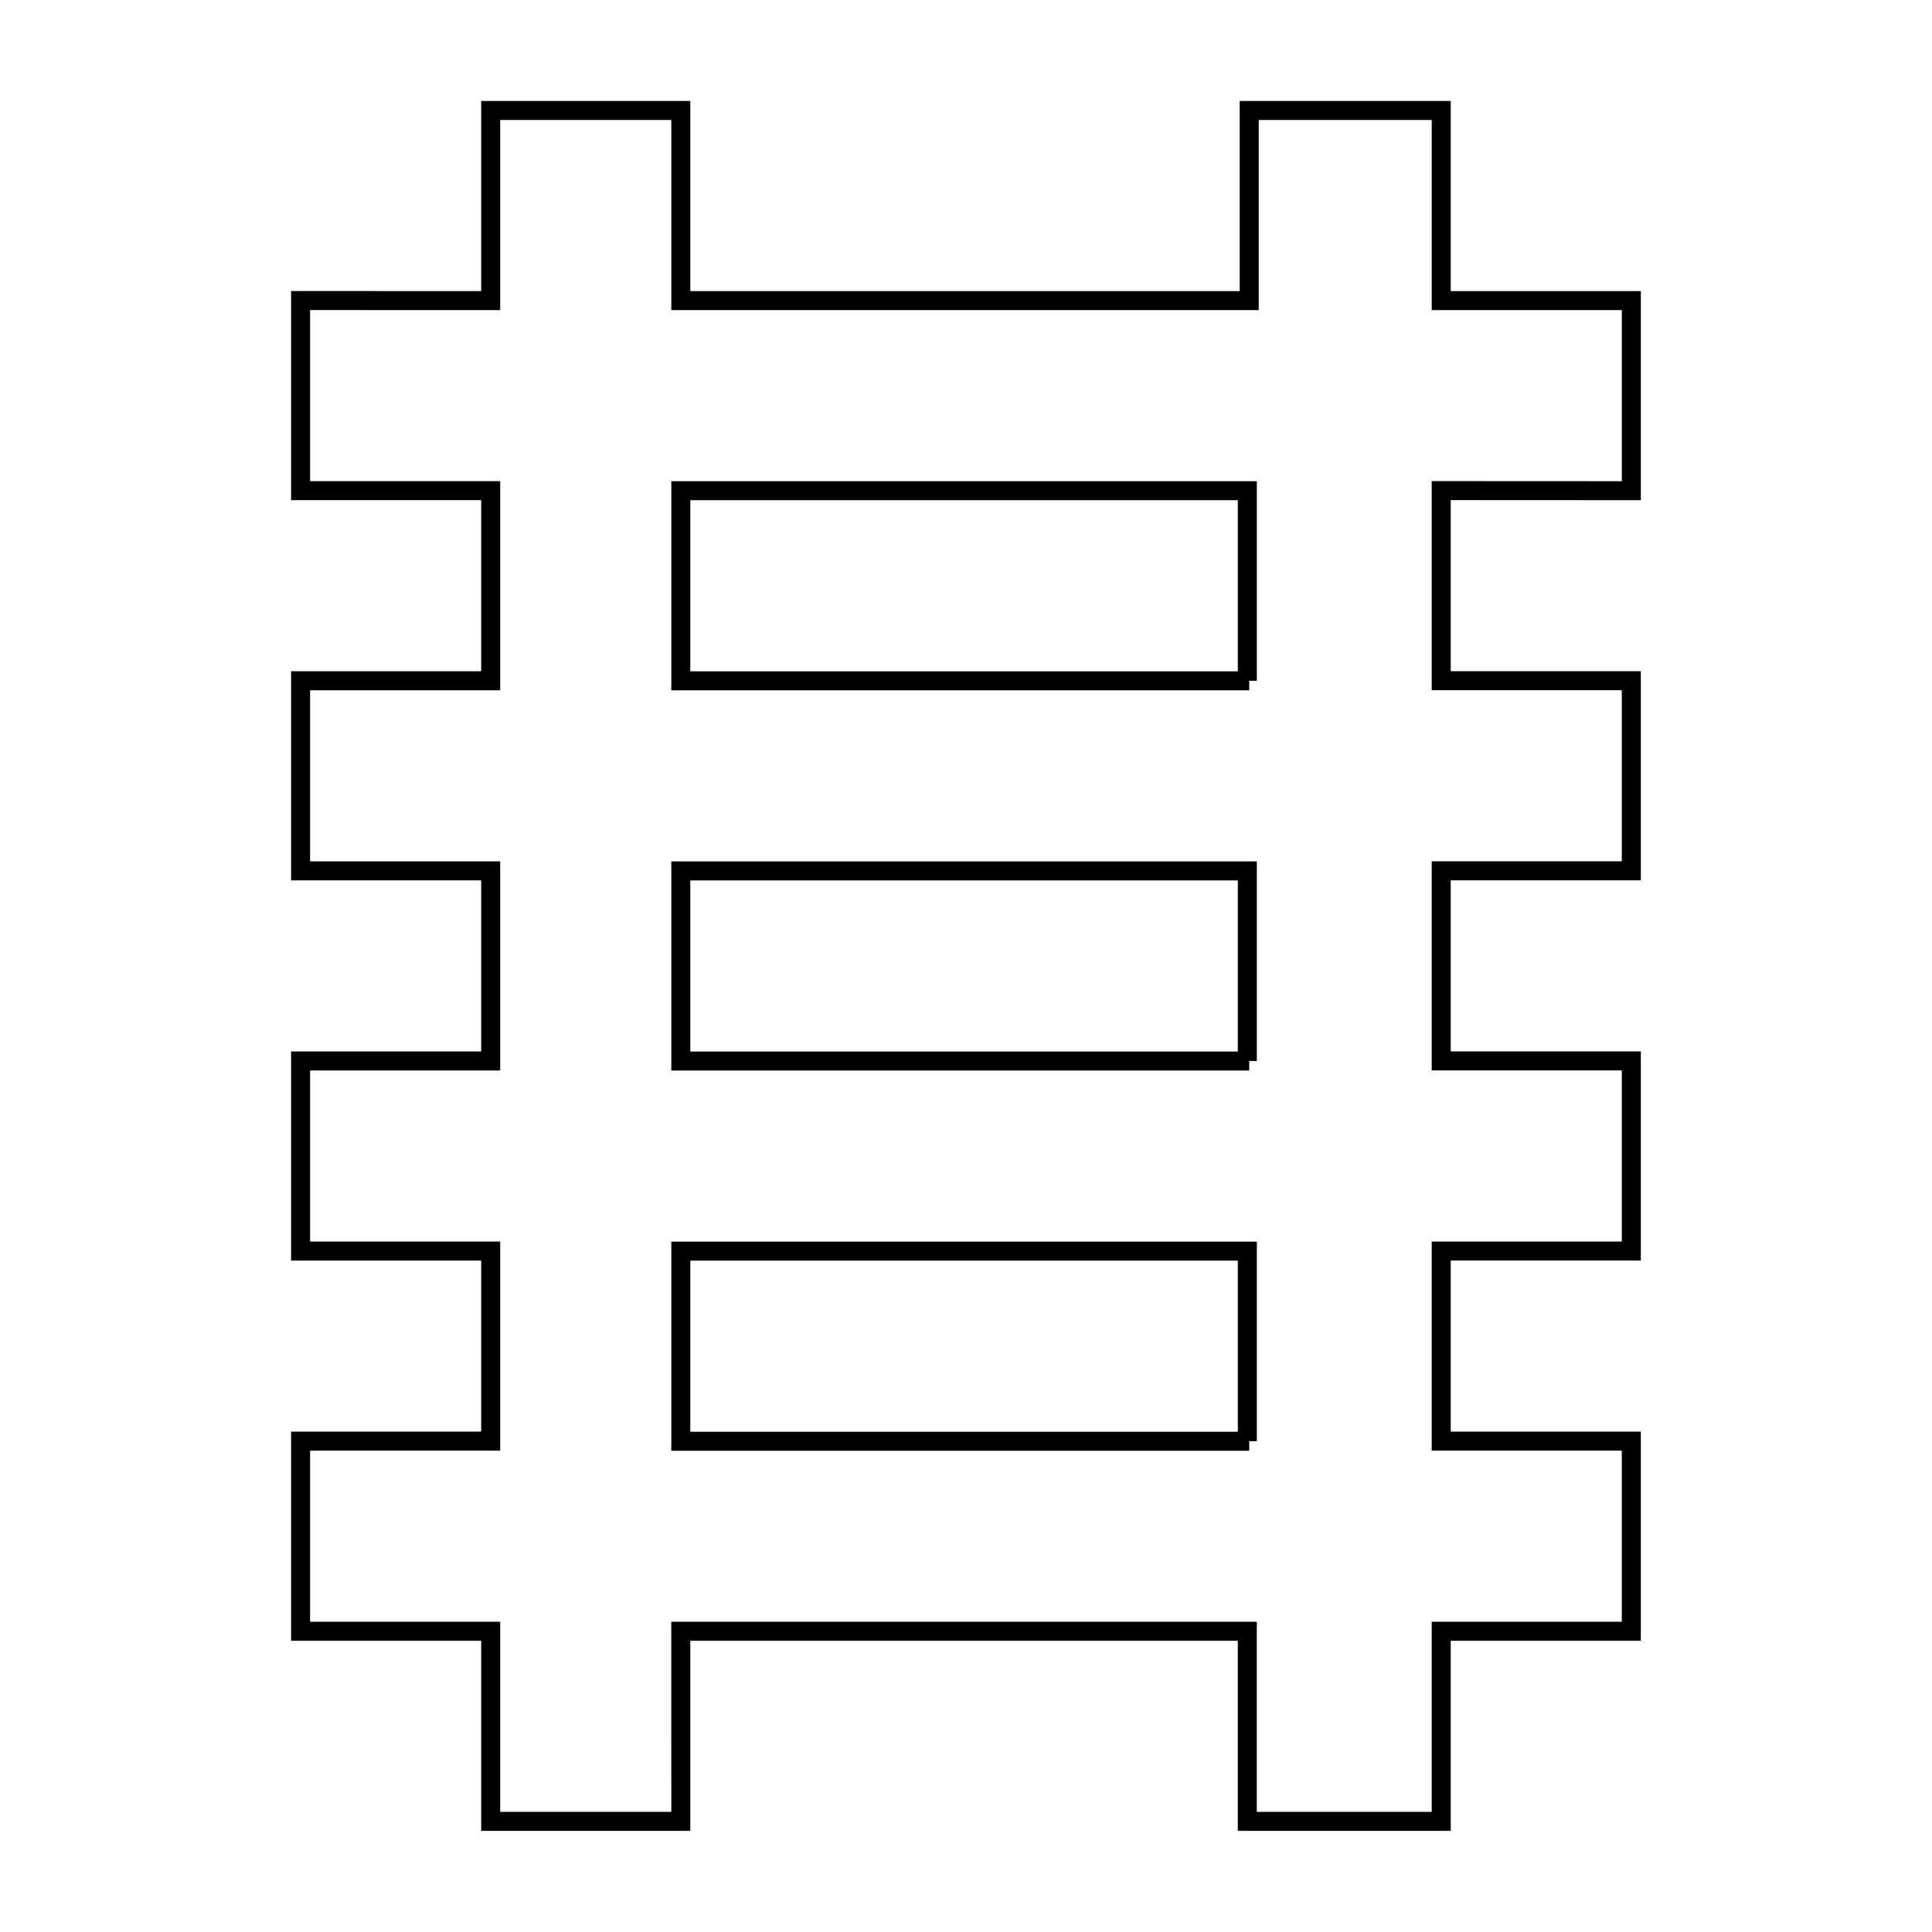 <?xml version="1.0" encoding="UTF-8"?>
<!-- Uploaded to: ICON Repo, www.svgrepo.com, Generator: ICON Repo Mixer Tools -->
<svg width="800px" height="800px" version="1.1" viewBox="144 144 512 512" xmlns="http://www.w3.org/2000/svg">
 <defs>
  <clipPath id="a">
   <path d="m152 148.09h496v503.81h-496z"/>
  </clipPath>
 </defs>
 <g clip-path="url(#a)">
  <path transform="matrix(5.038 0 0 5.038 148.09 148.09)" d="m85 25v-10h-10v-10h-10.1v10l-29.9-7.76e-4v-10h-10v10l-10-7.76e-4v10h10v10l-10-7.75e-4v10h10v10l-10-7.75e-4v10h10v10l-10-7.75e-4v10h10v10h10l-7.75e-4 -10h29.8v10l10.2-7.75e-4v-10h10v-10h-10v-10h10v-10h-10v-10h10v-10h-10v-10zm-20.1 50h-29.9v-10h29.8v10zm0-20h-29.9v-10h29.8v10zm0-20h-29.9v-10h29.8v10z" fill="none" stroke="#000000" stroke-miterlimit="10"/>
 </g>
</svg>